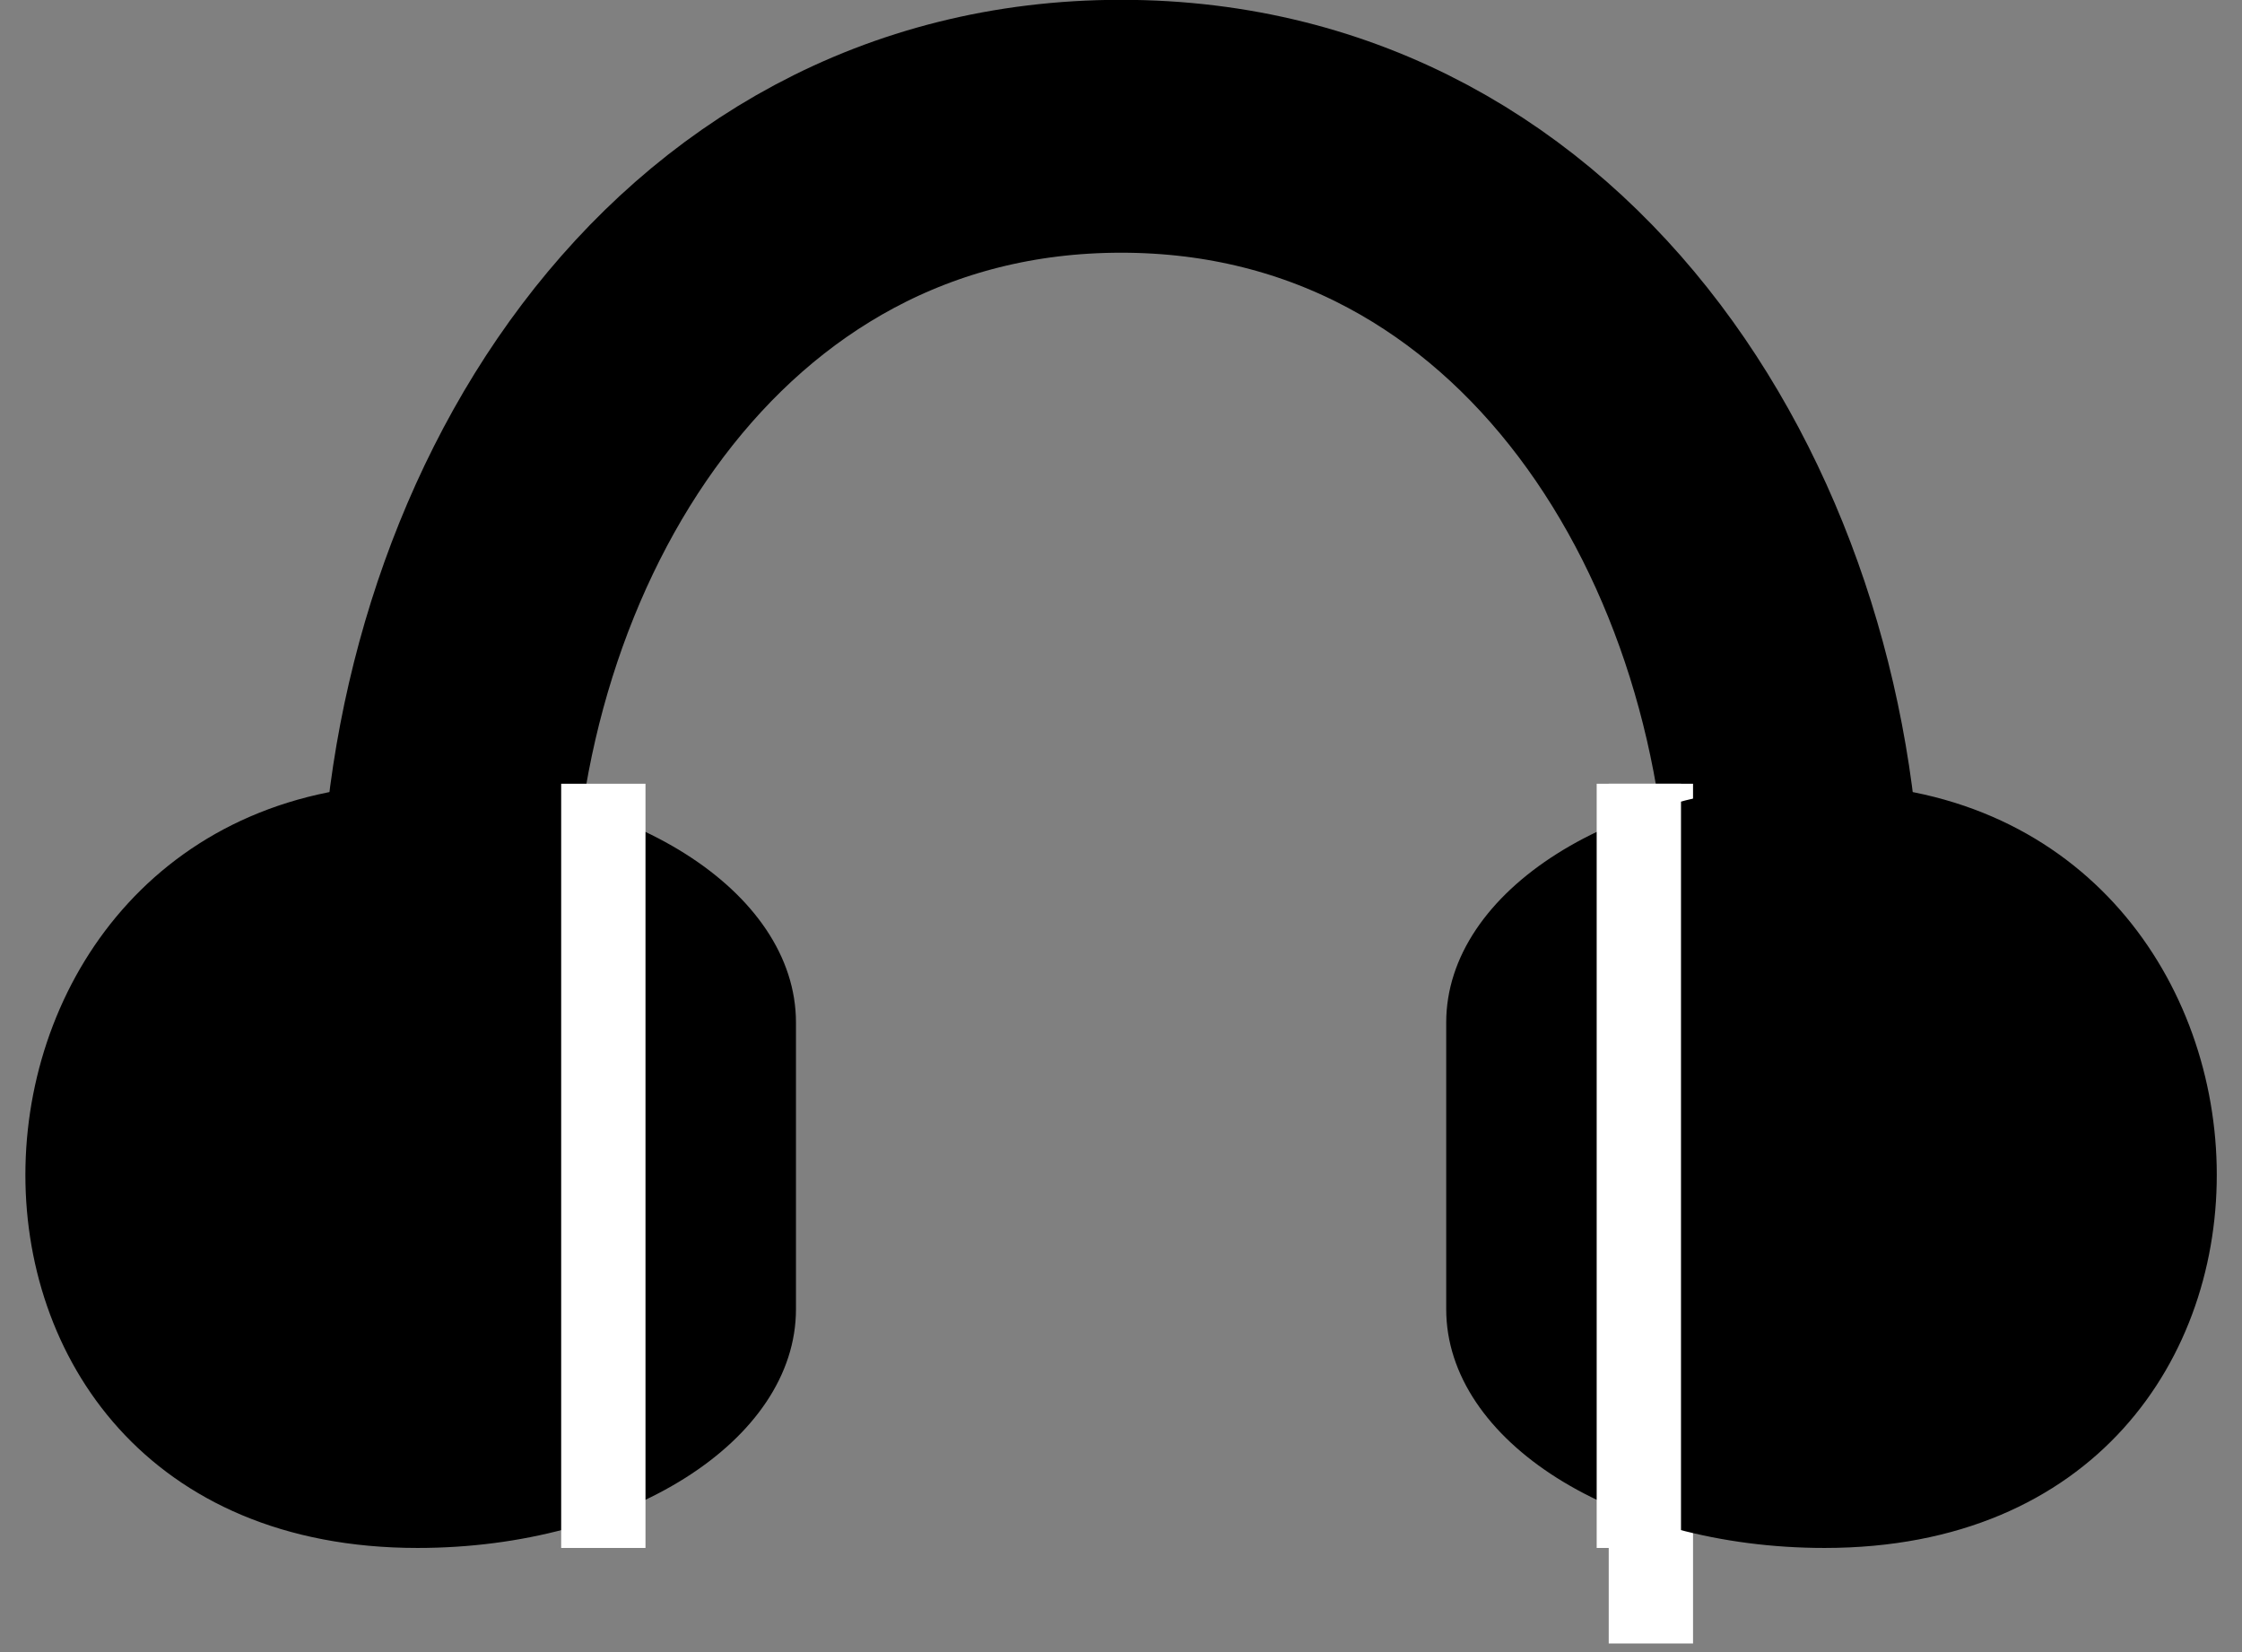 <svg width="38" height="28" viewBox="0 0 38 28" fill="none" xmlns="http://www.w3.org/2000/svg">
<rect x="0" y="0" width="38" height="28" fill="#808080" stroke="none"/>
<g clip-path="url(#clip0_4_18)">
<path d="M30.43 20.712V15.822C30.43 9.072 26.285 2.14 19.002 2.14C11.719 2.14 7.573 9.072 7.573 15.822V20.712" stroke="#85C800" style="stroke:#85C800;stroke:color(display-p3 0.522 0.784 0);stroke-opacity:1;" stroke-width="4.286" stroke-linecap="round" stroke-linejoin="round"/>
<path d="M7.077 13.283C10.619 13.283 13.491 15.095 13.491 17.331V22.188C13.491 24.423 10.619 26.235 7.077 26.235C-2.063 26.235 -1.503 13.283 7.077 13.283Z" fill="#85C800" style="fill:#85C800;fill:color(display-p3 0.522 0.784 0);fill-opacity:1;"/>
<path d="M10.226 13.283V26.235" stroke="white" style="stroke:white;stroke-opacity:1;" stroke-width="1.429"/>
<path d="M27.981 13.283V27.854" stroke="white" style="stroke:white;stroke-opacity:1;" stroke-width="1.429"/>
<path d="M24.512 17.331C24.512 15.095 27.384 13.283 30.926 13.283C39.506 13.283 40.066 26.235 30.926 26.235C27.384 26.235 24.512 24.423 24.512 22.188V17.331Z" fill="#85C800" style="fill:#85C800;fill:color(display-p3 0.522 0.784 0);fill-opacity:1;"/>
<path d="M27.777 13.283V26.235" stroke="white" style="stroke:white;stroke-opacity:1;" stroke-width="1.429"/>
</g>
<defs>
<clipPath id="clip0_4_18">
<rect width="38" height="28" fill="white" style="fill:white;fill-opacity:1;"/>
</clipPath>
</defs>
</svg>
